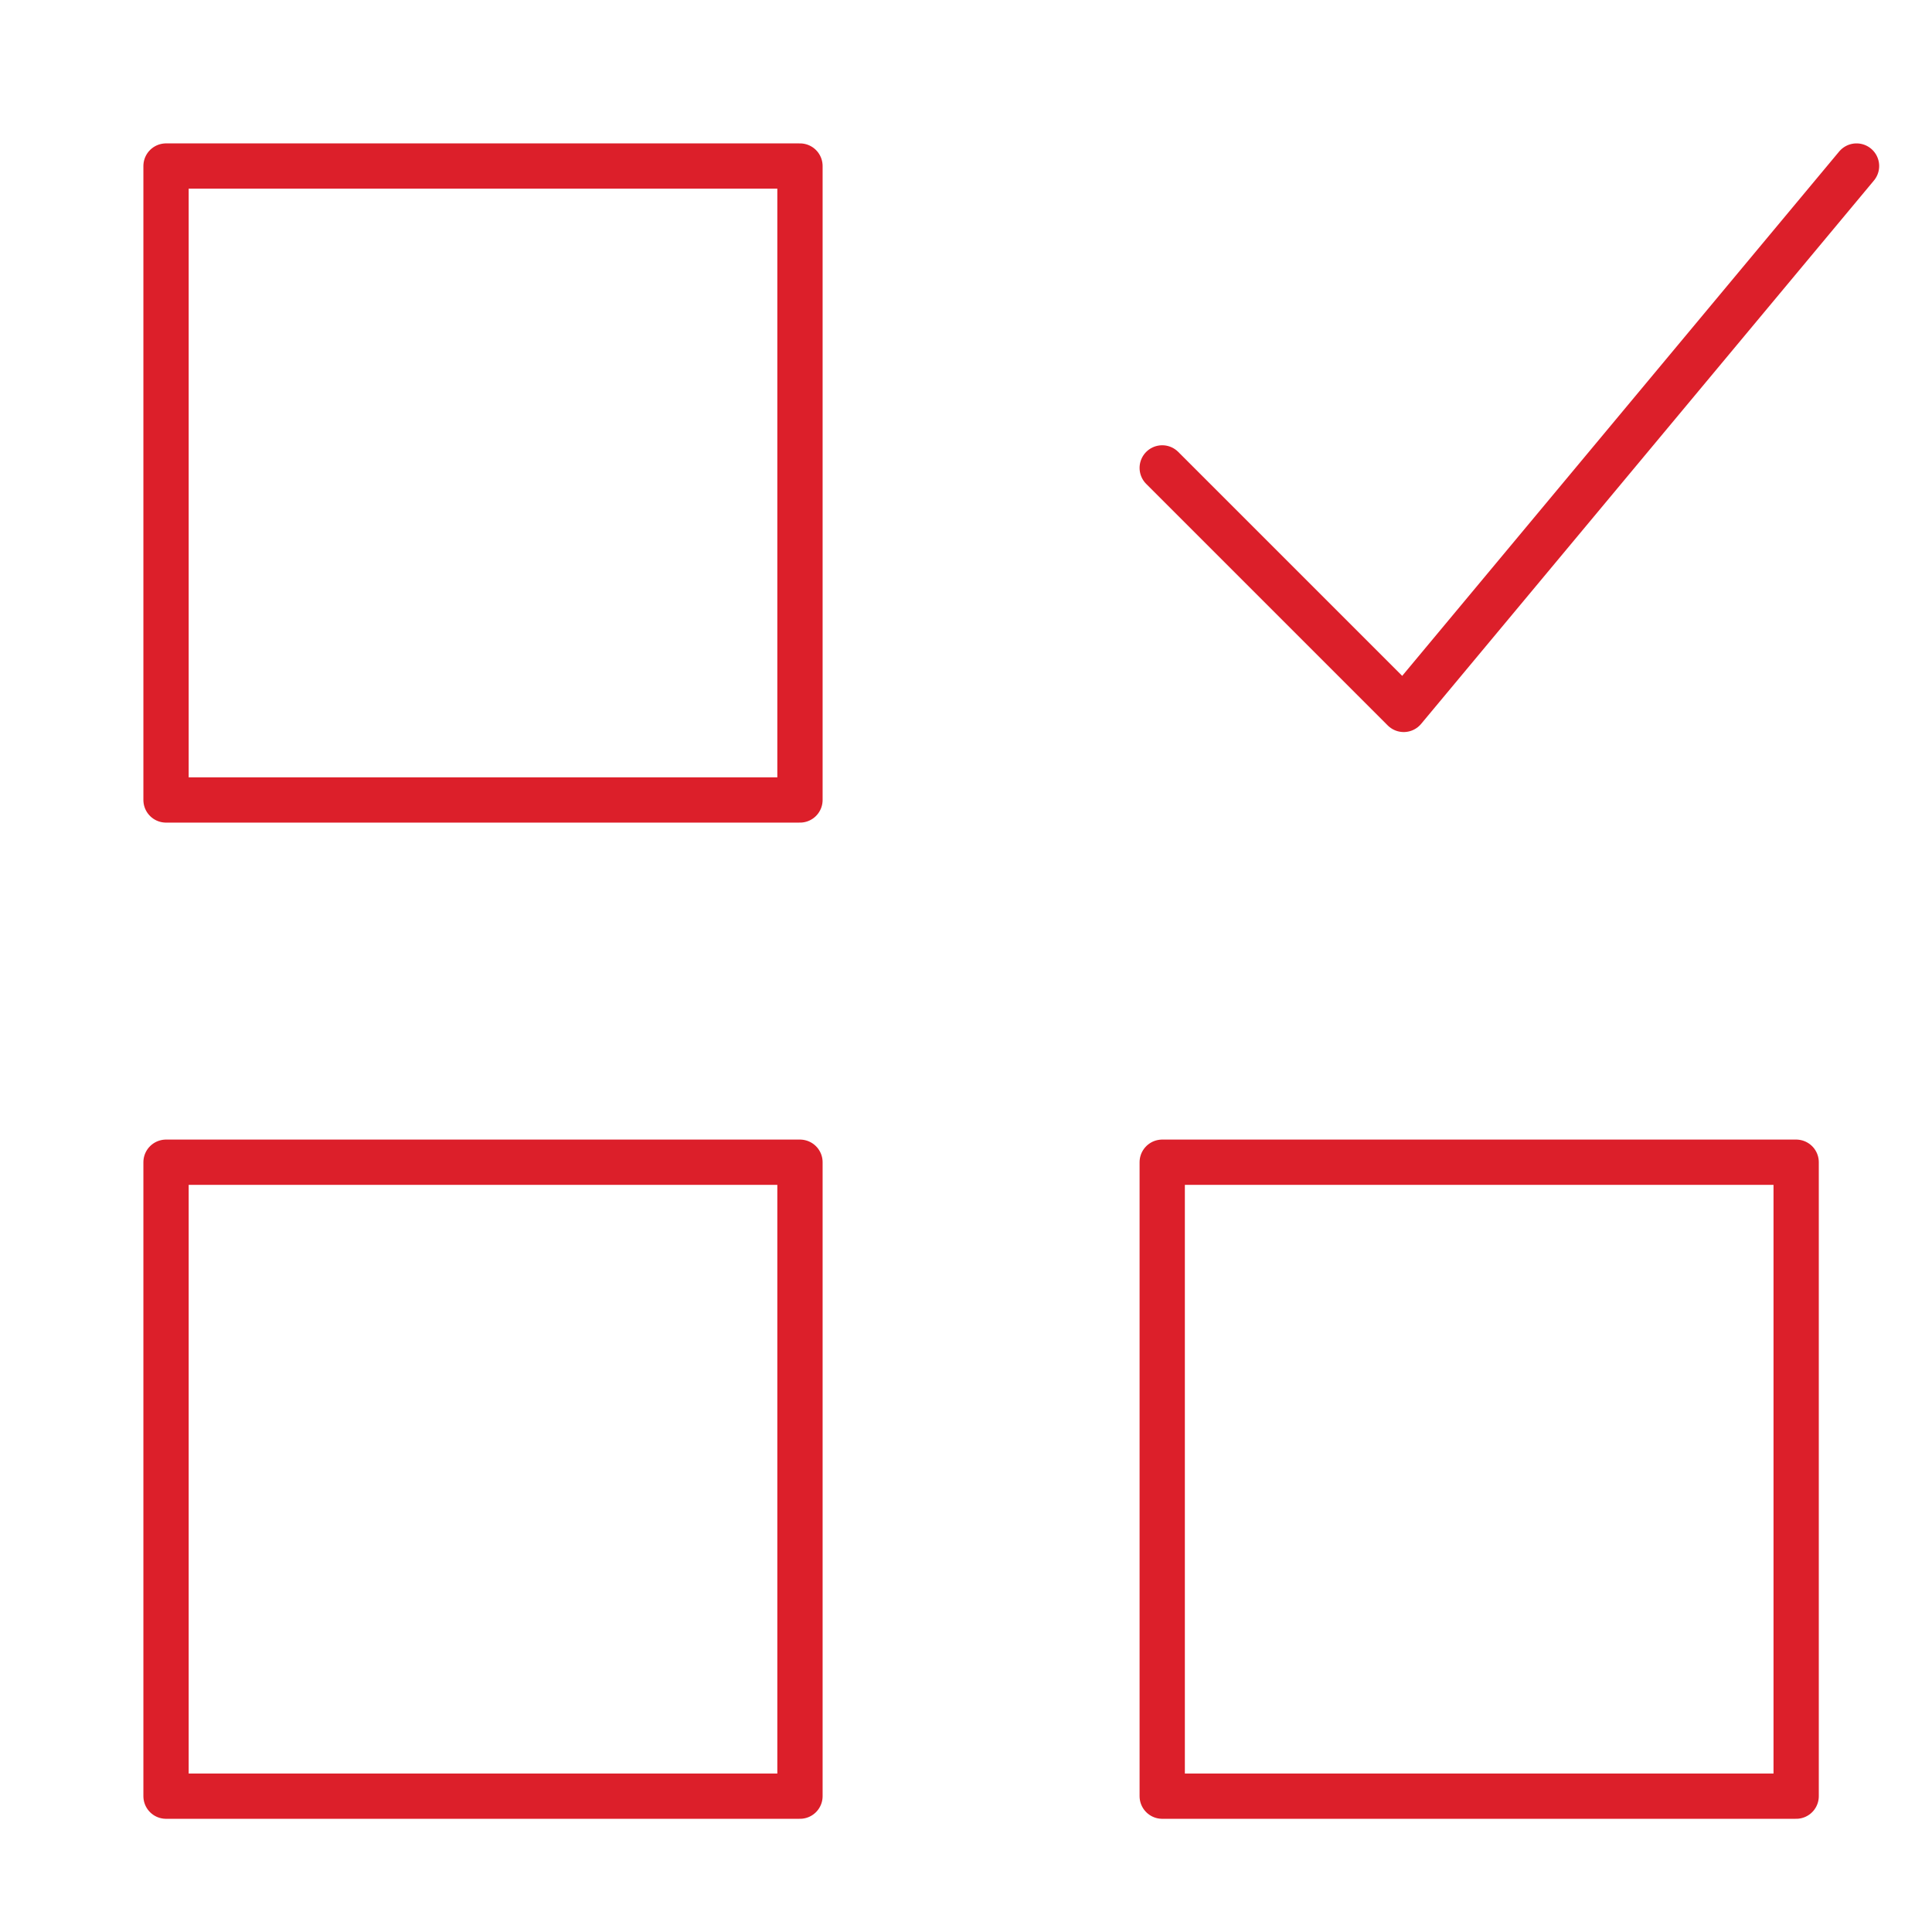 <svg width="64" height="64" viewBox="0 0 64 64" fill="none" xmlns="http://www.w3.org/2000/svg">
<path d="M26.5 5.5H5.5V26.5H26.5V5.5Z" stroke="#DC1F2A" stroke-width="1.5" stroke-linecap="round" stroke-linejoin="round"/>
<path d="M59.5 38.5H38.5V59.5H59.5V38.5Z" stroke="#DC1F2A" stroke-width="1.5" stroke-linecap="round" stroke-linejoin="round"/>
<path d="M26.5 38.5H5.5V59.5H26.5V38.5Z" stroke="#DC1F2A" stroke-width="1.5" stroke-linecap="round" stroke-linejoin="round"/>
<path d="M38.5 15.5L46.5 23.5L61.5 5.5" stroke="#DC1F2A" stroke-width="1.5" stroke-linecap="round" stroke-linejoin="round"/>
</svg>
